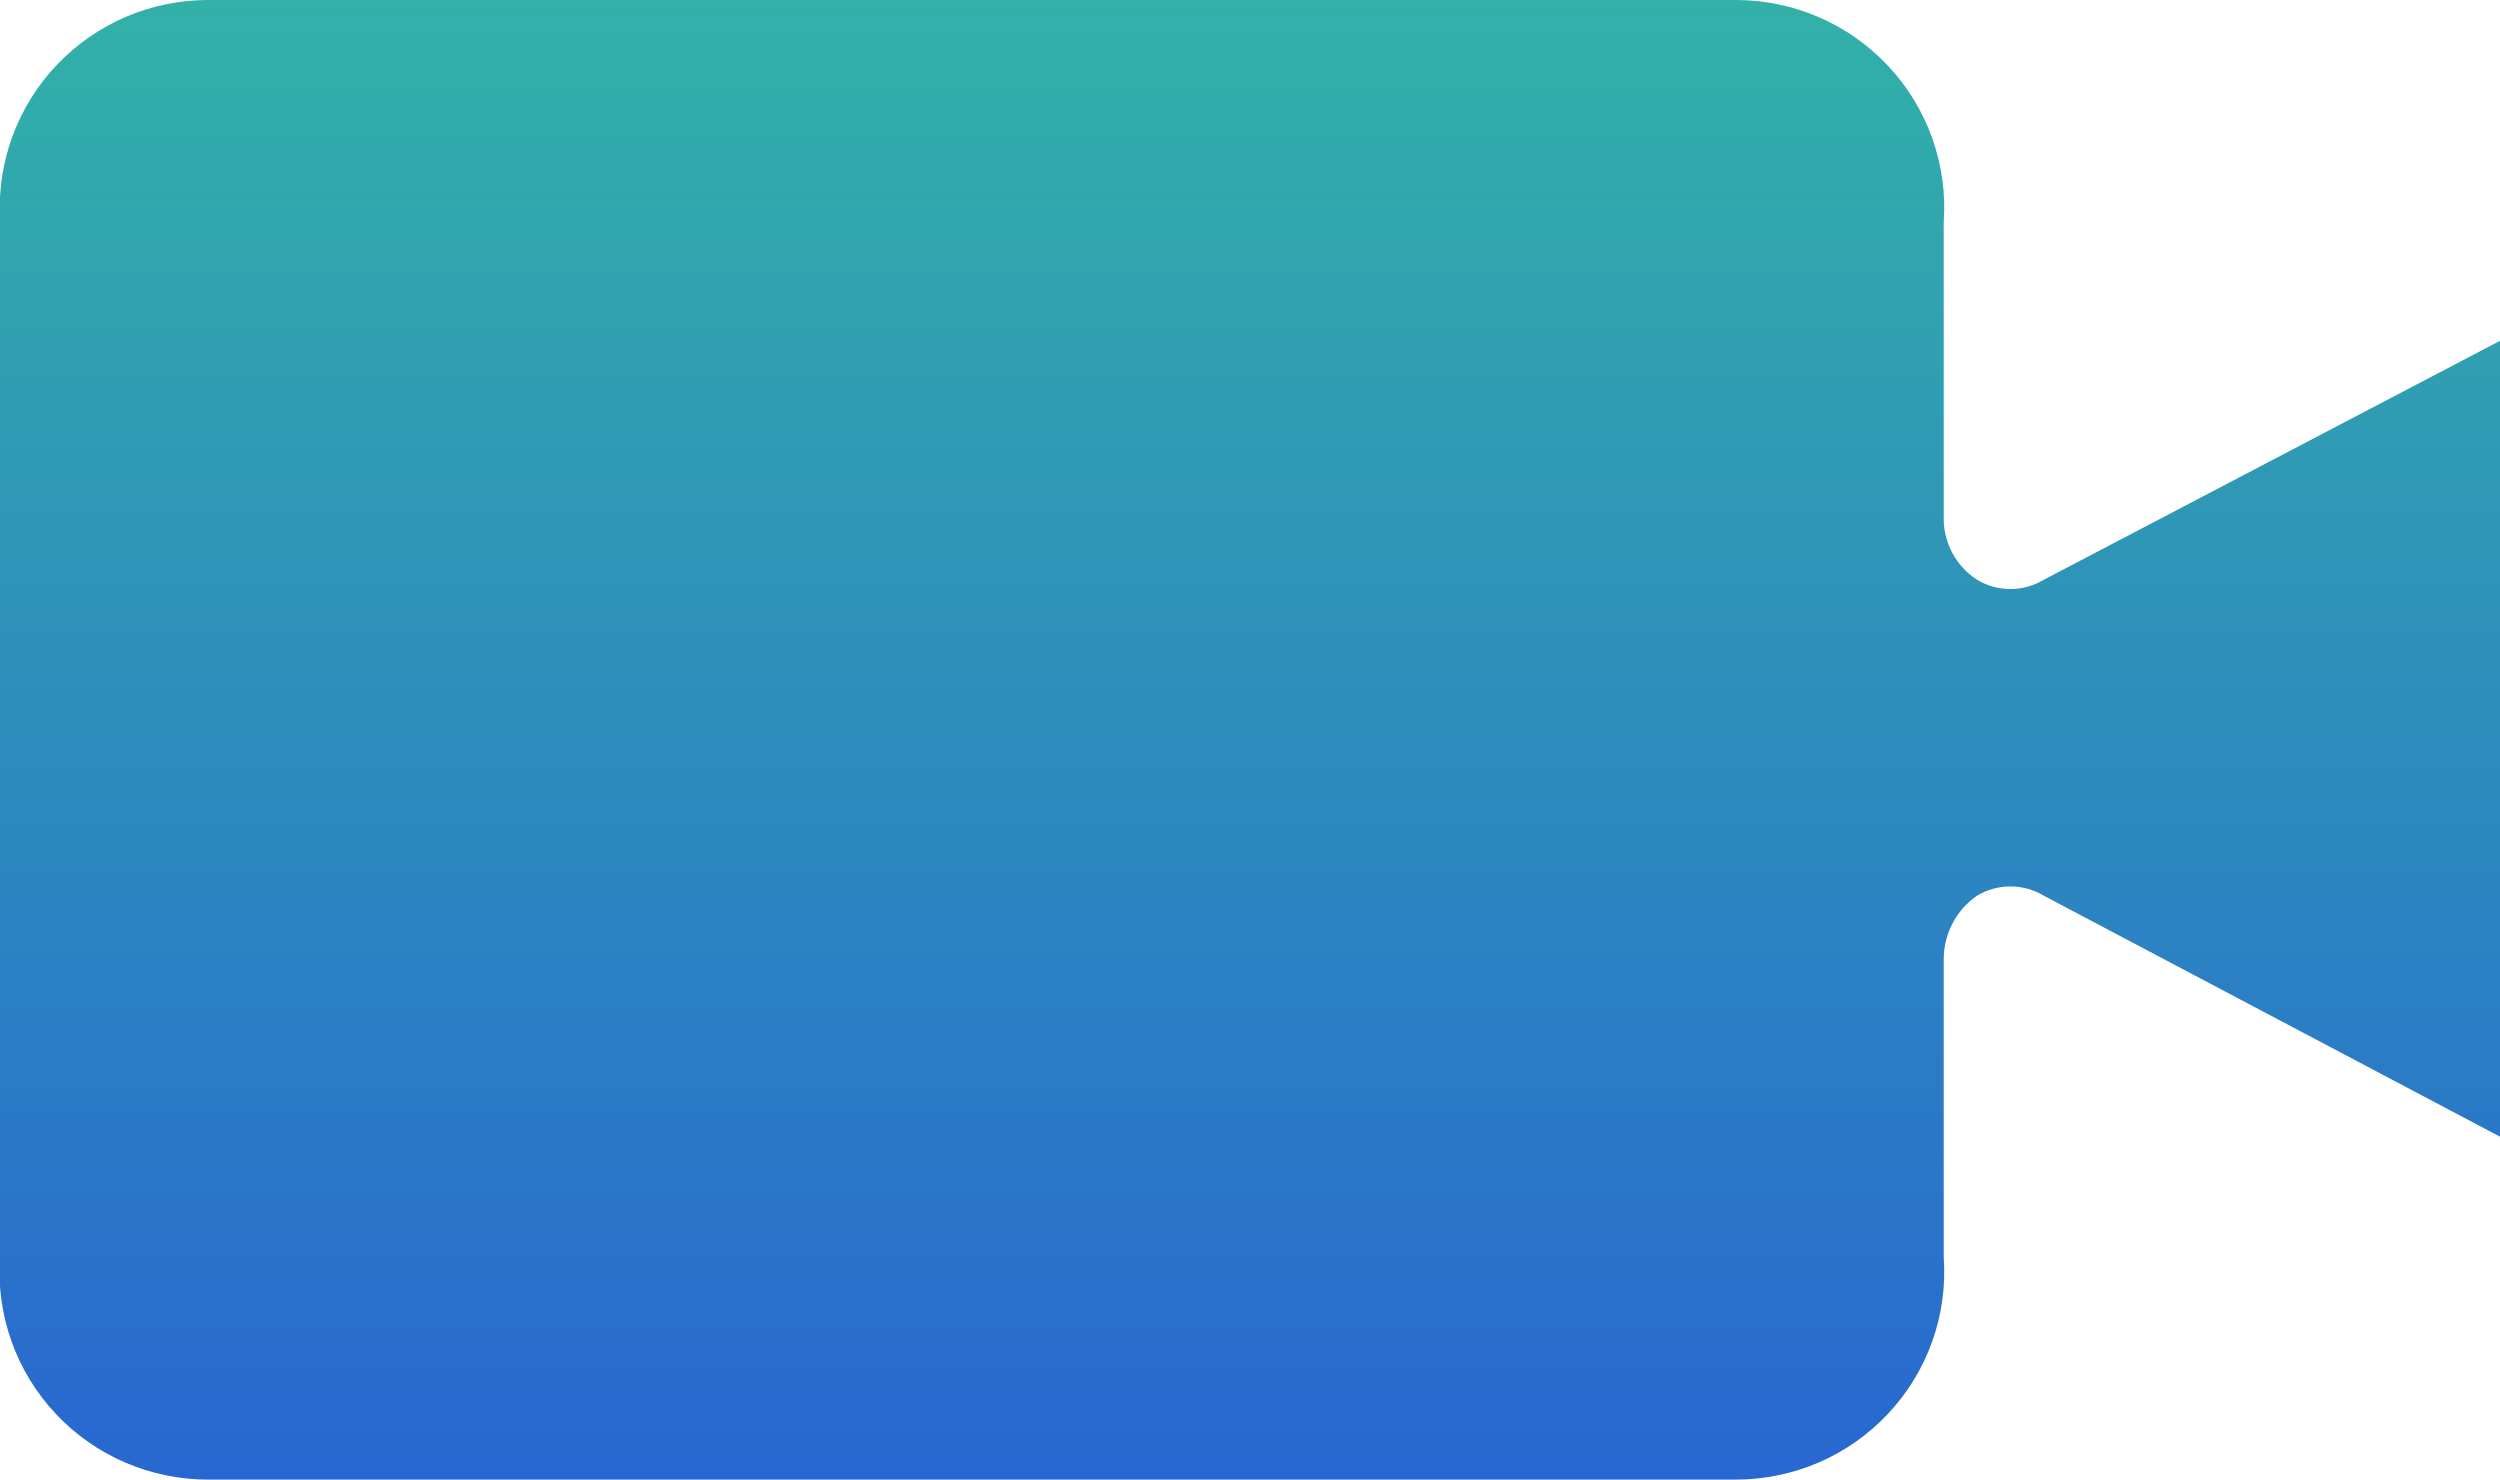 <svg width="49" height="29" viewBox="0 0 49 29" fill="none" xmlns="http://www.w3.org/2000/svg">
<g clip-path="url(#clip0)">
<path d="M49 22.279L40.057 17.555C39.86 17.436 39.634 17.374 39.404 17.374C39.174 17.374 38.948 17.436 38.751 17.555C38.546 17.695 38.38 17.884 38.266 18.105C38.152 18.325 38.094 18.57 38.097 18.817V24.642C38.137 25.2 38.06 25.761 37.873 26.288C37.685 26.816 37.391 27.299 37.007 27.708C36.624 28.117 36.161 28.443 35.646 28.665C35.131 28.887 34.575 29.001 34.014 29H4.083C3.522 29.001 2.967 28.887 2.452 28.665C1.937 28.443 1.473 28.117 1.09 27.708C0.707 27.299 0.412 26.816 0.225 26.288C0.037 25.761 -0.039 25.2 -2.26347e-05 24.642V4.277C-0.028 3.725 0.057 3.173 0.25 2.655C0.443 2.137 0.739 1.664 1.121 1.264C1.503 0.864 1.963 0.546 2.472 0.328C2.981 0.111 3.529 -0.001 4.083 1.22577e-05H34.014C34.575 -0.001 35.131 0.113 35.646 0.335C36.161 0.557 36.624 0.883 37.007 1.292C37.391 1.701 37.685 2.184 37.873 2.712C38.06 3.239 38.137 3.8 38.097 4.358V10.142C38.093 10.384 38.151 10.623 38.265 10.837C38.38 11.051 38.547 11.232 38.751 11.364C38.948 11.482 39.174 11.545 39.404 11.545C39.634 11.545 39.86 11.482 40.057 11.364L49 6.68V22.279Z" fill="url(#paint0_linear)"/>
</g>
<defs>
<linearGradient id="paint0_linear" x1="24.495" y1="0" x2="24.495" y2="29" gradientUnits="userSpaceOnUse">
<stop stop-color="#32B1A8"/>
<stop offset="1" stop-color="#2867D1"/>
</linearGradient>
<clipPath id="clip0">
<rect width="49" height="29" fill="white"/>
</clipPath>
</defs>
</svg>

